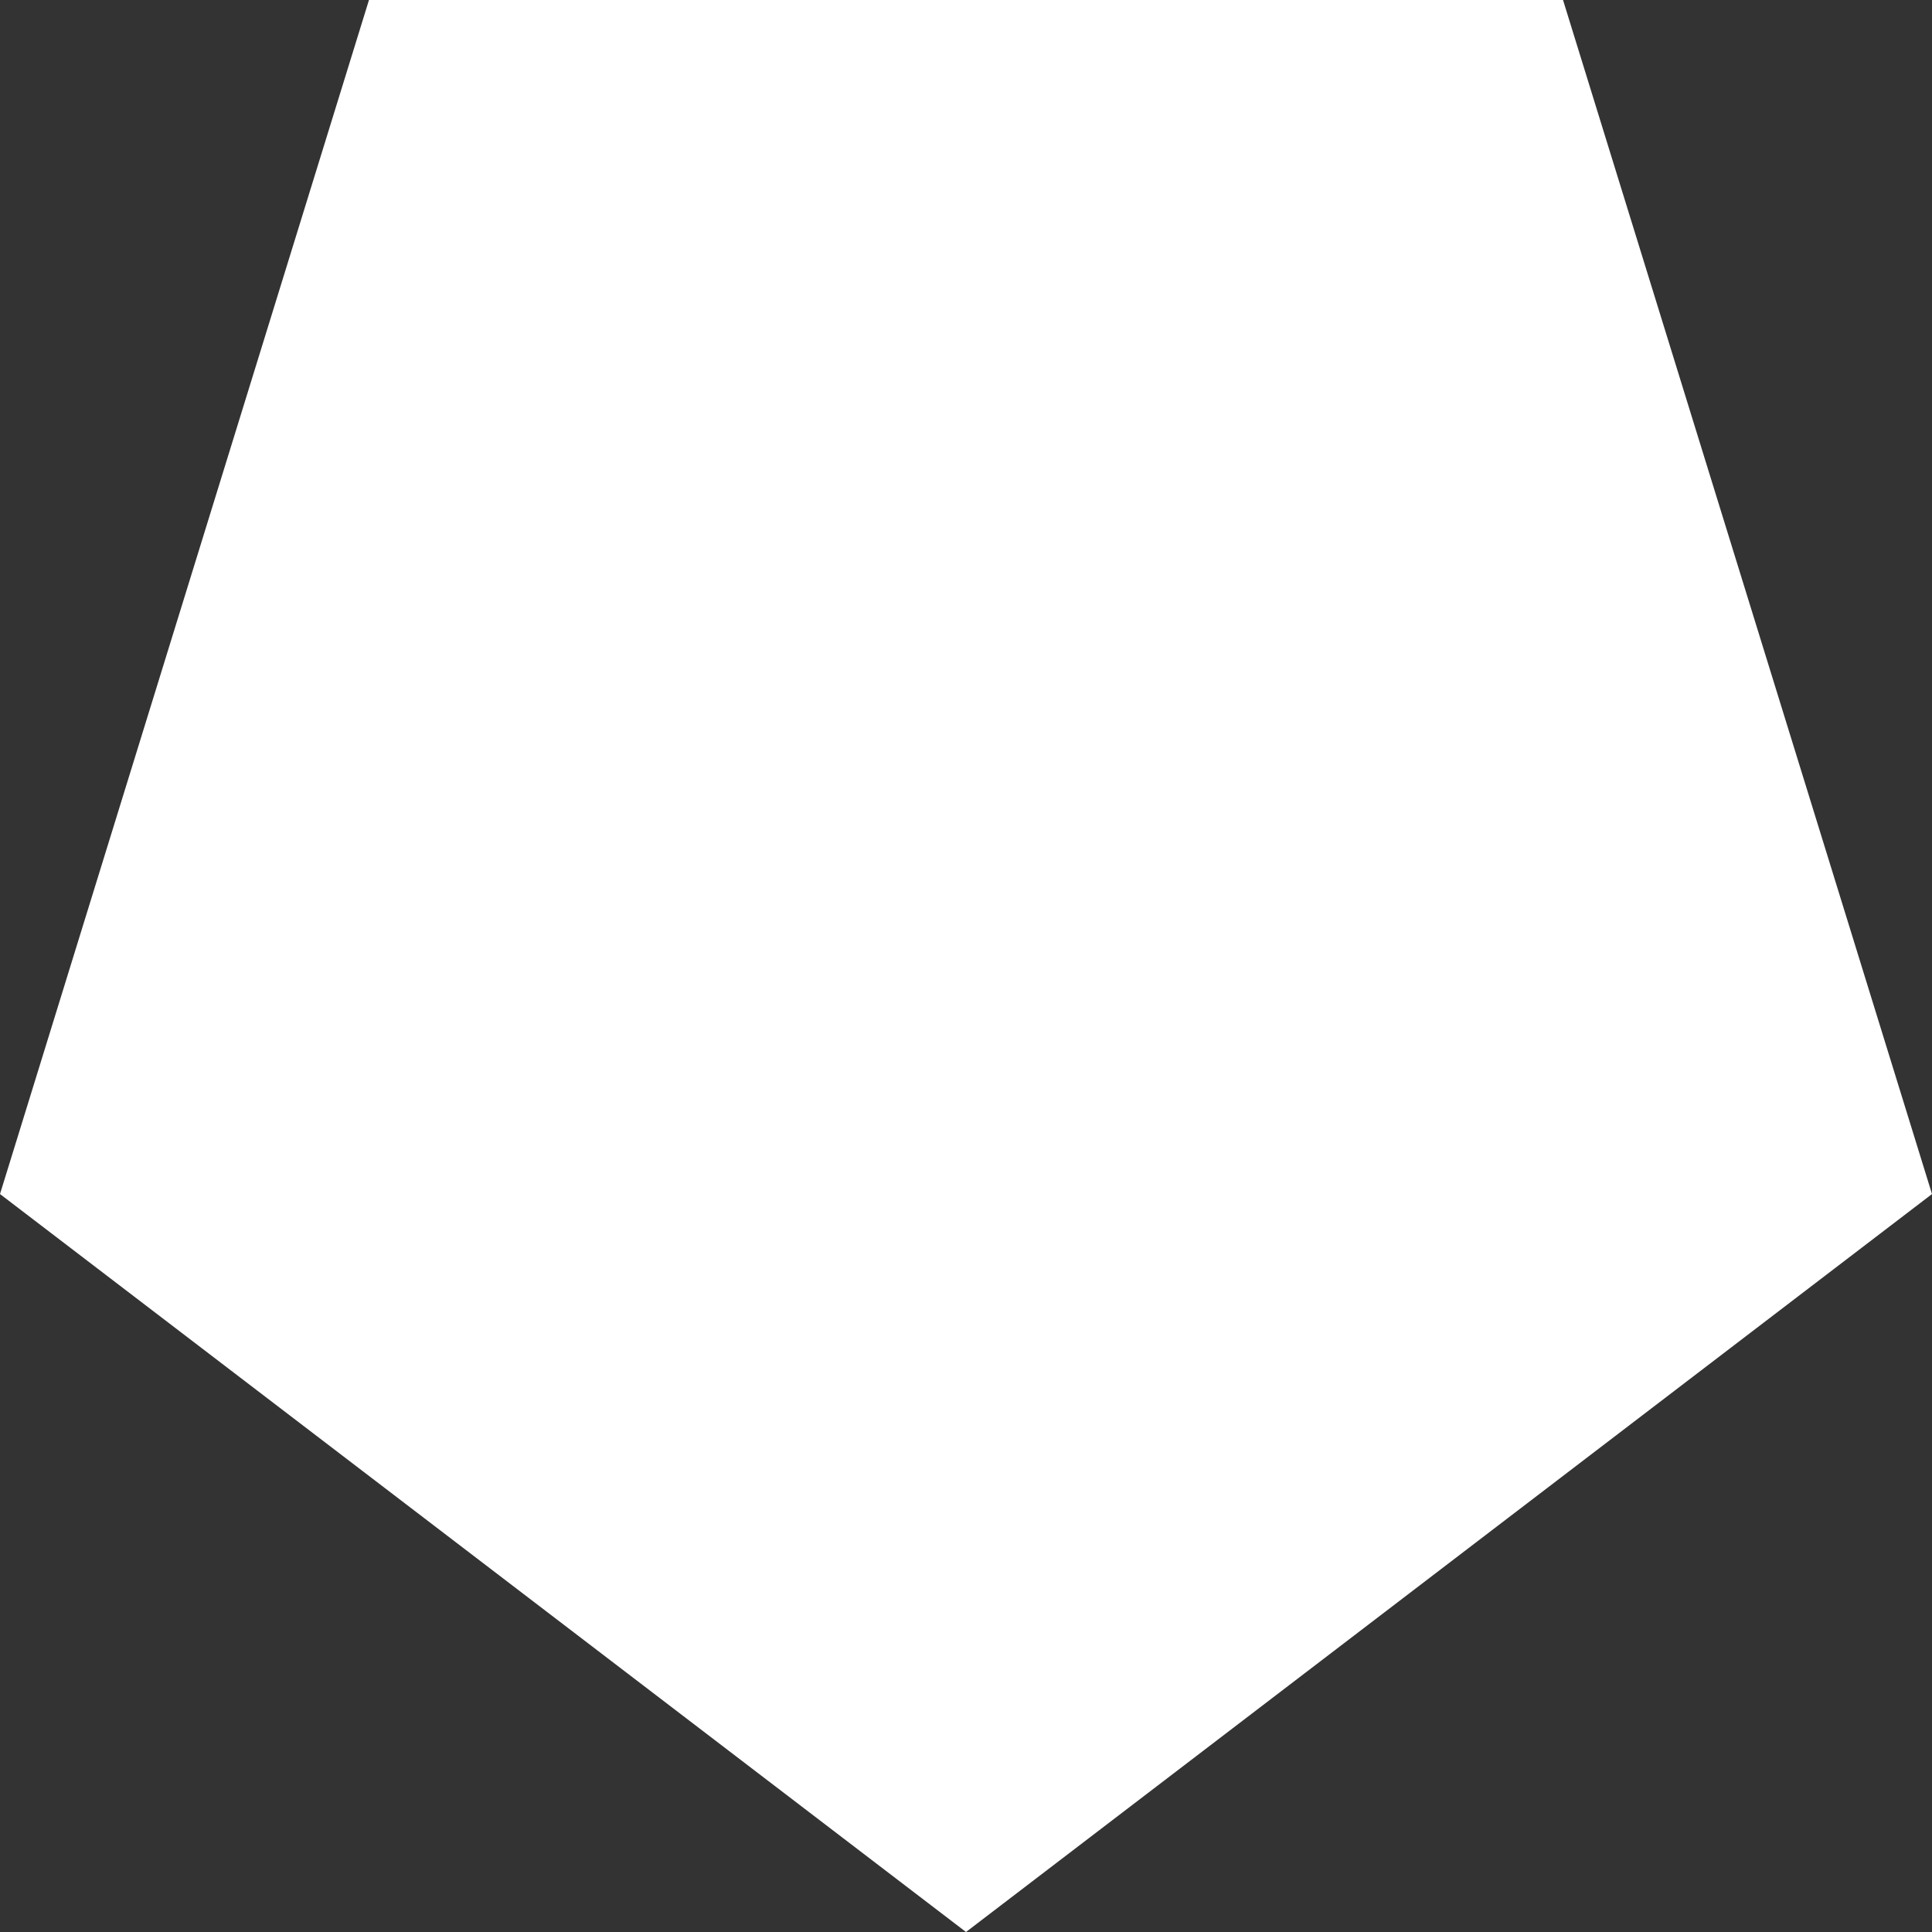 <svg xmlns="http://www.w3.org/2000/svg" width="350" height="350" viewBox="0 0 350 350">
  <rect x="0" y="0" width="350" height="350" fill="#333333" stroke="none"/>
  <path id="Polygone_1" data-name="Polygone 1" d="M175,0,350,133.688,283.156,350H66.844L0,133.688Z" transform="translate(350 350) rotate(180)" fill="#fff"/>
</svg>
